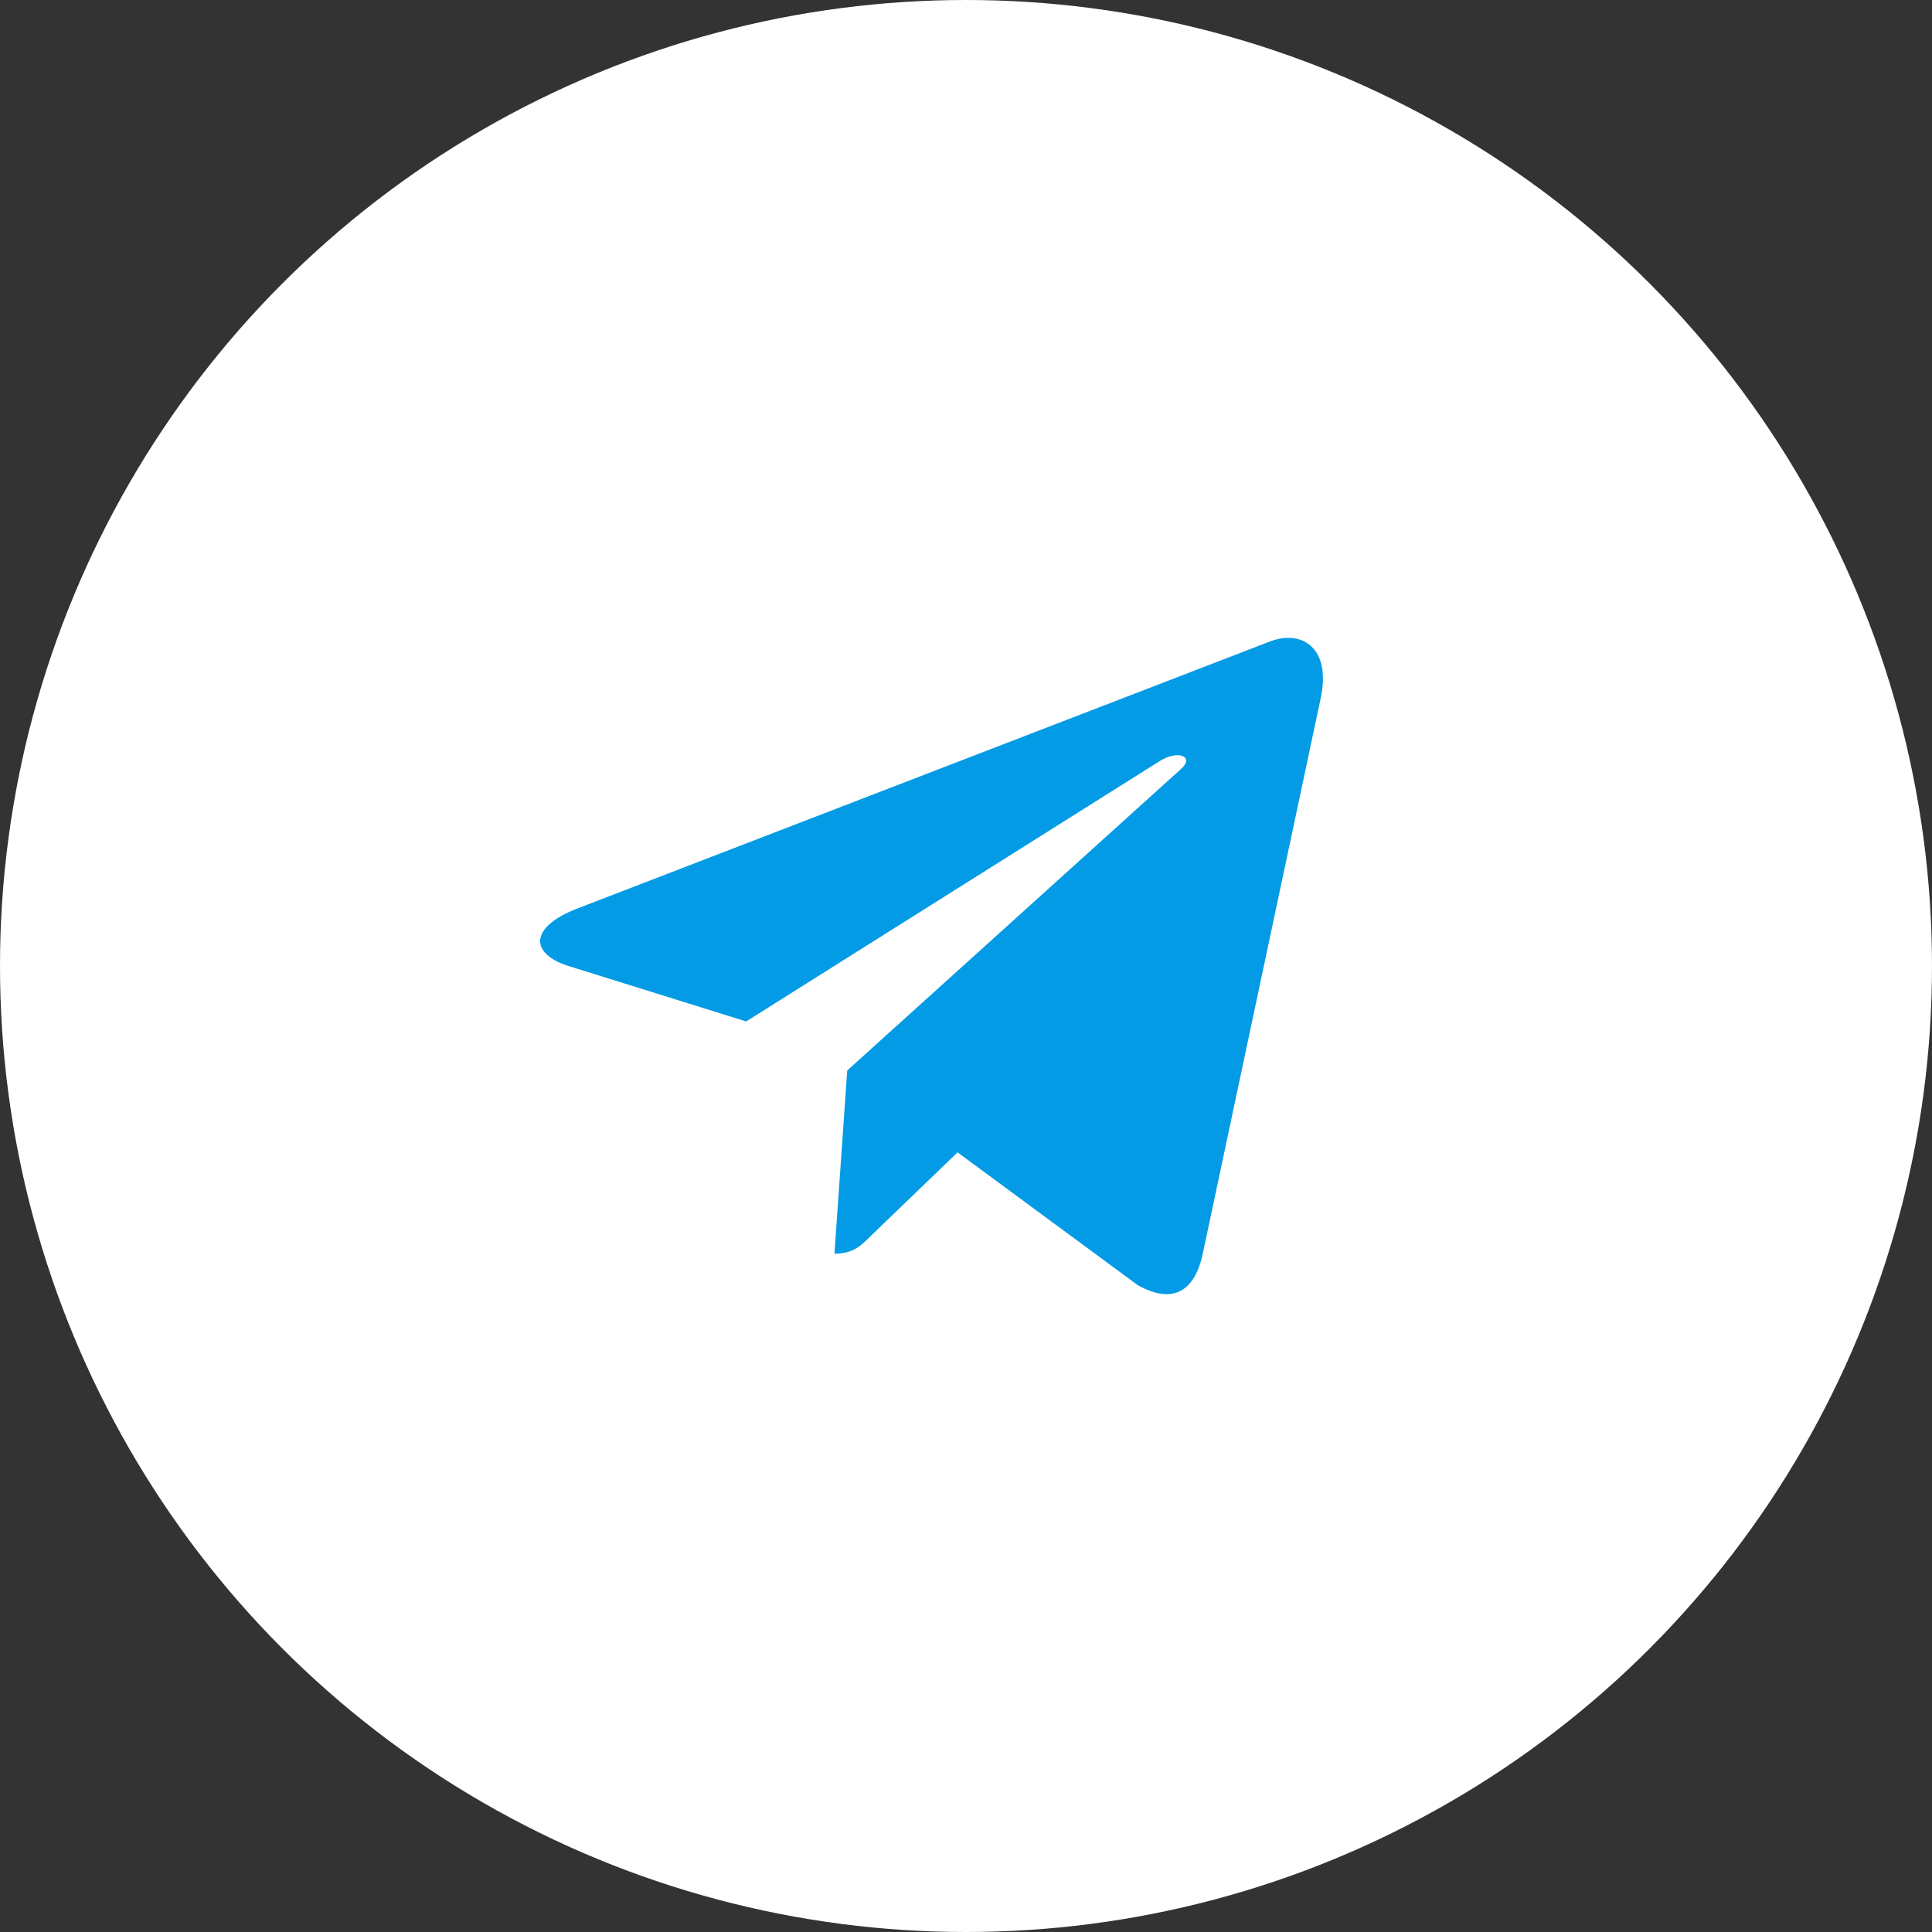 <?xml version="1.0" encoding="UTF-8"?> <svg xmlns="http://www.w3.org/2000/svg" width="46" height="46" viewBox="0 0 46 46" fill="none"><rect x="0" y="0" width="46" height="46" fill="#333333" stroke="none"/><circle cx="23" cy="23" r="23" fill="white"></circle><path d="M13.729 21.638L30.258 15.265C31.025 14.988 31.695 15.453 31.446 16.613L31.448 16.611L28.633 29.87C28.425 30.81 27.866 31.038 27.085 30.596L22.799 27.437L20.732 29.428C20.503 29.657 20.311 29.85 19.868 29.85L20.172 25.488L28.115 18.313C28.461 18.008 28.038 17.837 27.582 18.14L17.766 24.32L13.535 23C12.616 22.708 12.596 22.081 13.729 21.638Z" fill="#039BE5"></path></svg> 